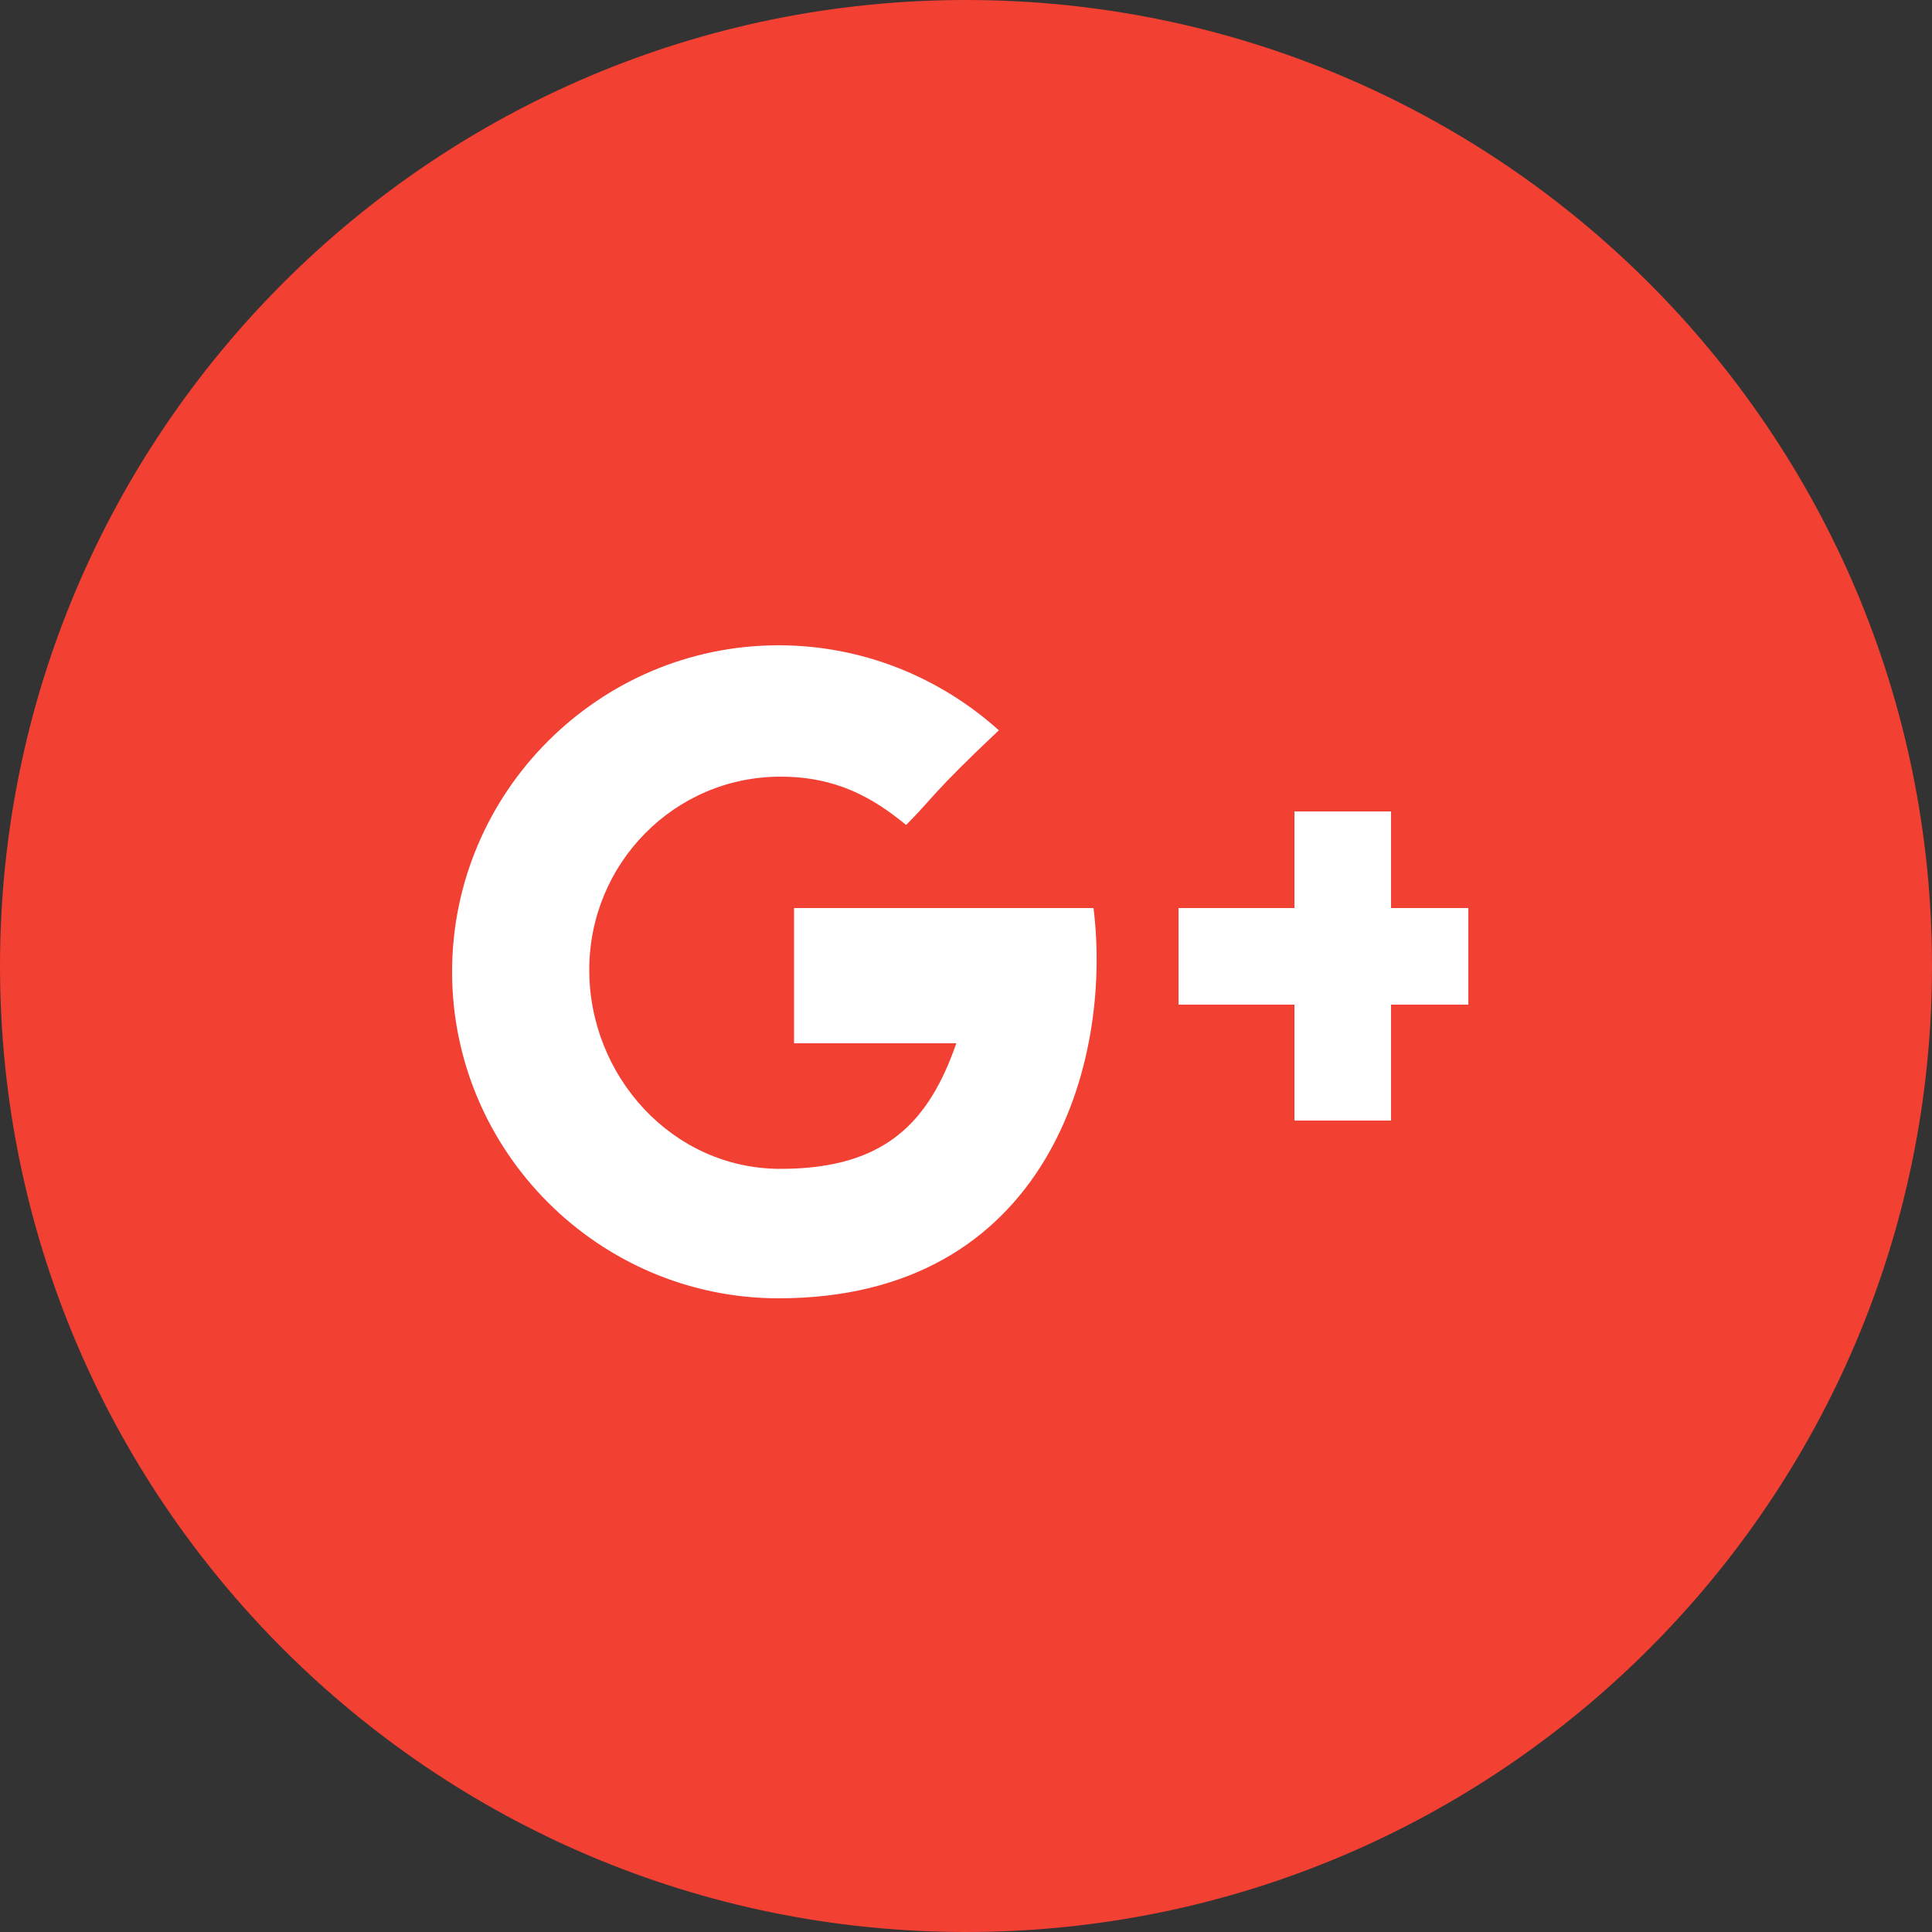 <?xml version="1.0" encoding="utf-8"?>
<!-- Generator: Adobe Illustrator 19.0.0, SVG Export Plug-In . SVG Version: 6.00 Build 0)  -->
<!DOCTYPE svg PUBLIC "-//W3C//DTD SVG 1.1//EN" "http://www.w3.org/Graphics/SVG/1.1/DTD/svg11.dtd">
<svg version="1.1" id="Layer_1" xmlns="http://www.w3.org/2000/svg" xmlns:xlink="http://www.w3.org/1999/xlink" x="0px" y="0px"
	 viewBox="0 0 100 100" enable-background="new 0 0 100 100" xml:space="preserve">
<rect x="0" y="0" width="100" height="100" fill="#333333" stroke="none"/>
<g id="XMLID_5_">
	<circle id="XMLID_4_" fill="#FFFFFF" cx="50.6" cy="50.8" r="44"/>
	<g id="Google_x2B__4_">
		<path fill="#F24033" d="M50,0C22.4,0,0,22.4,0,50c0,27.6,22.4,50,50,50c27.6,0,50-22.4,50-50C100,22.4,77.6,0,50,0z M40.3,67.2
			c-9.3,0-16.9-7.6-16.9-16.9c0-9.3,7.6-16.9,16.9-16.9c4.4,0,8.4,1.7,11.4,4.4c-3.5,3.3-3.4,3.5-4.8,4.9c-1.7-1.4-3.6-2.5-6.5-2.5
			c-5.5,0-9.9,4.5-9.9,10c0,5.5,4.3,10.3,9.9,10.3c5.5,0,7.7-2.5,9.1-6.5c-2.6,0-8.4,0-8.4,0v-7h15.5C57.6,55,54.2,67.2,40.3,67.2z
			 M76,52h-4v6h-5v-6h-6v-5h6v-5h5v5h4V52z"/>
	</g>
</g>
</svg>
